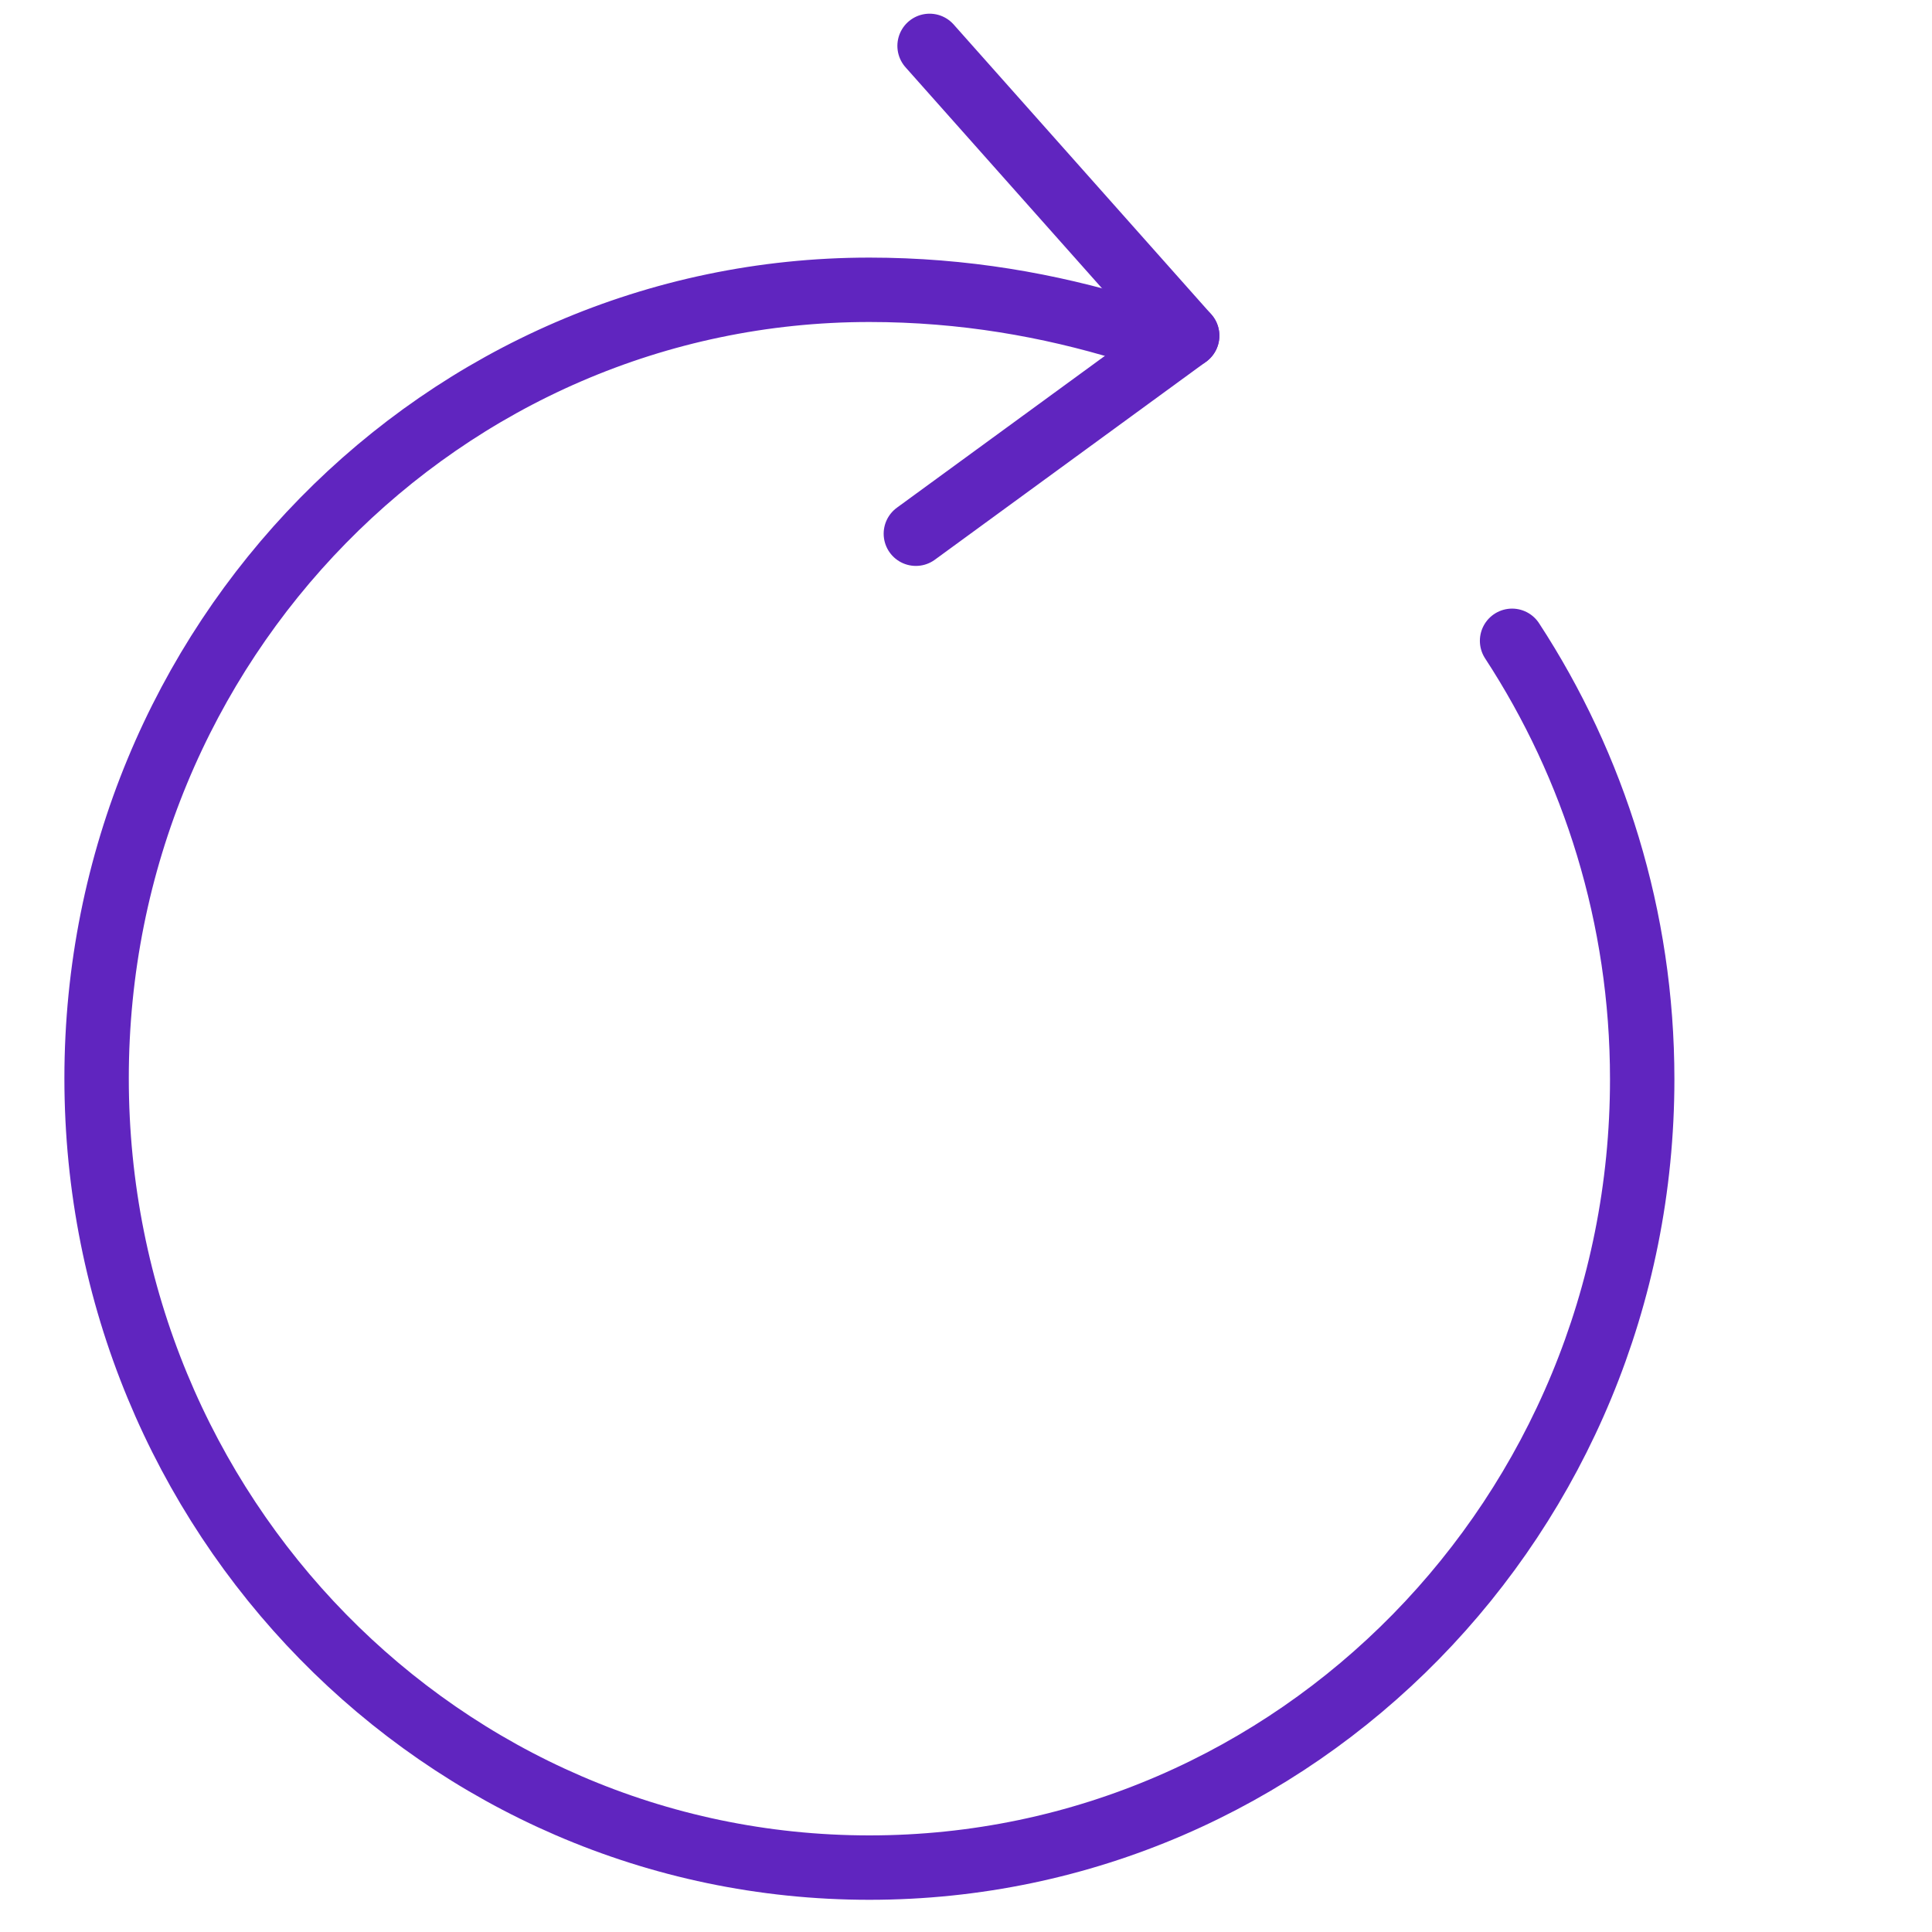 <svg width="60" height="60" viewBox="0 0 60 60" fill="none" xmlns="http://www.w3.org/2000/svg">
<g id="vuesax/linear/rotate-right">
<g id="vuesax/linear/rotate-right_2">
<g id="rotate-right">
<path id="Vector" d="M35 10.214C32.592 9.48 29.934 9 27 9C13.741 9 3 19.958 3 33.486C3 47.042 13.741 58 27 58C40.26 58 51 47.042 51 33.514C51 28.487 49.505 23.799 46.959 19.901" stroke="#6025BF" stroke-width="2" stroke-linecap="round" stroke-linejoin="round"/>
<path id="Vector_2" d="M36.869 10.425L28.869 1.425" stroke="#6025BF" stroke-width="2" stroke-linecap="round" stroke-linejoin="round"/>
<path id="Vector_3" d="M36.868 10.425L28.443 16.575" stroke="#6025BF" stroke-width="2" stroke-linecap="round" stroke-linejoin="round"/>
</g>
</g>
</g>
</svg>
